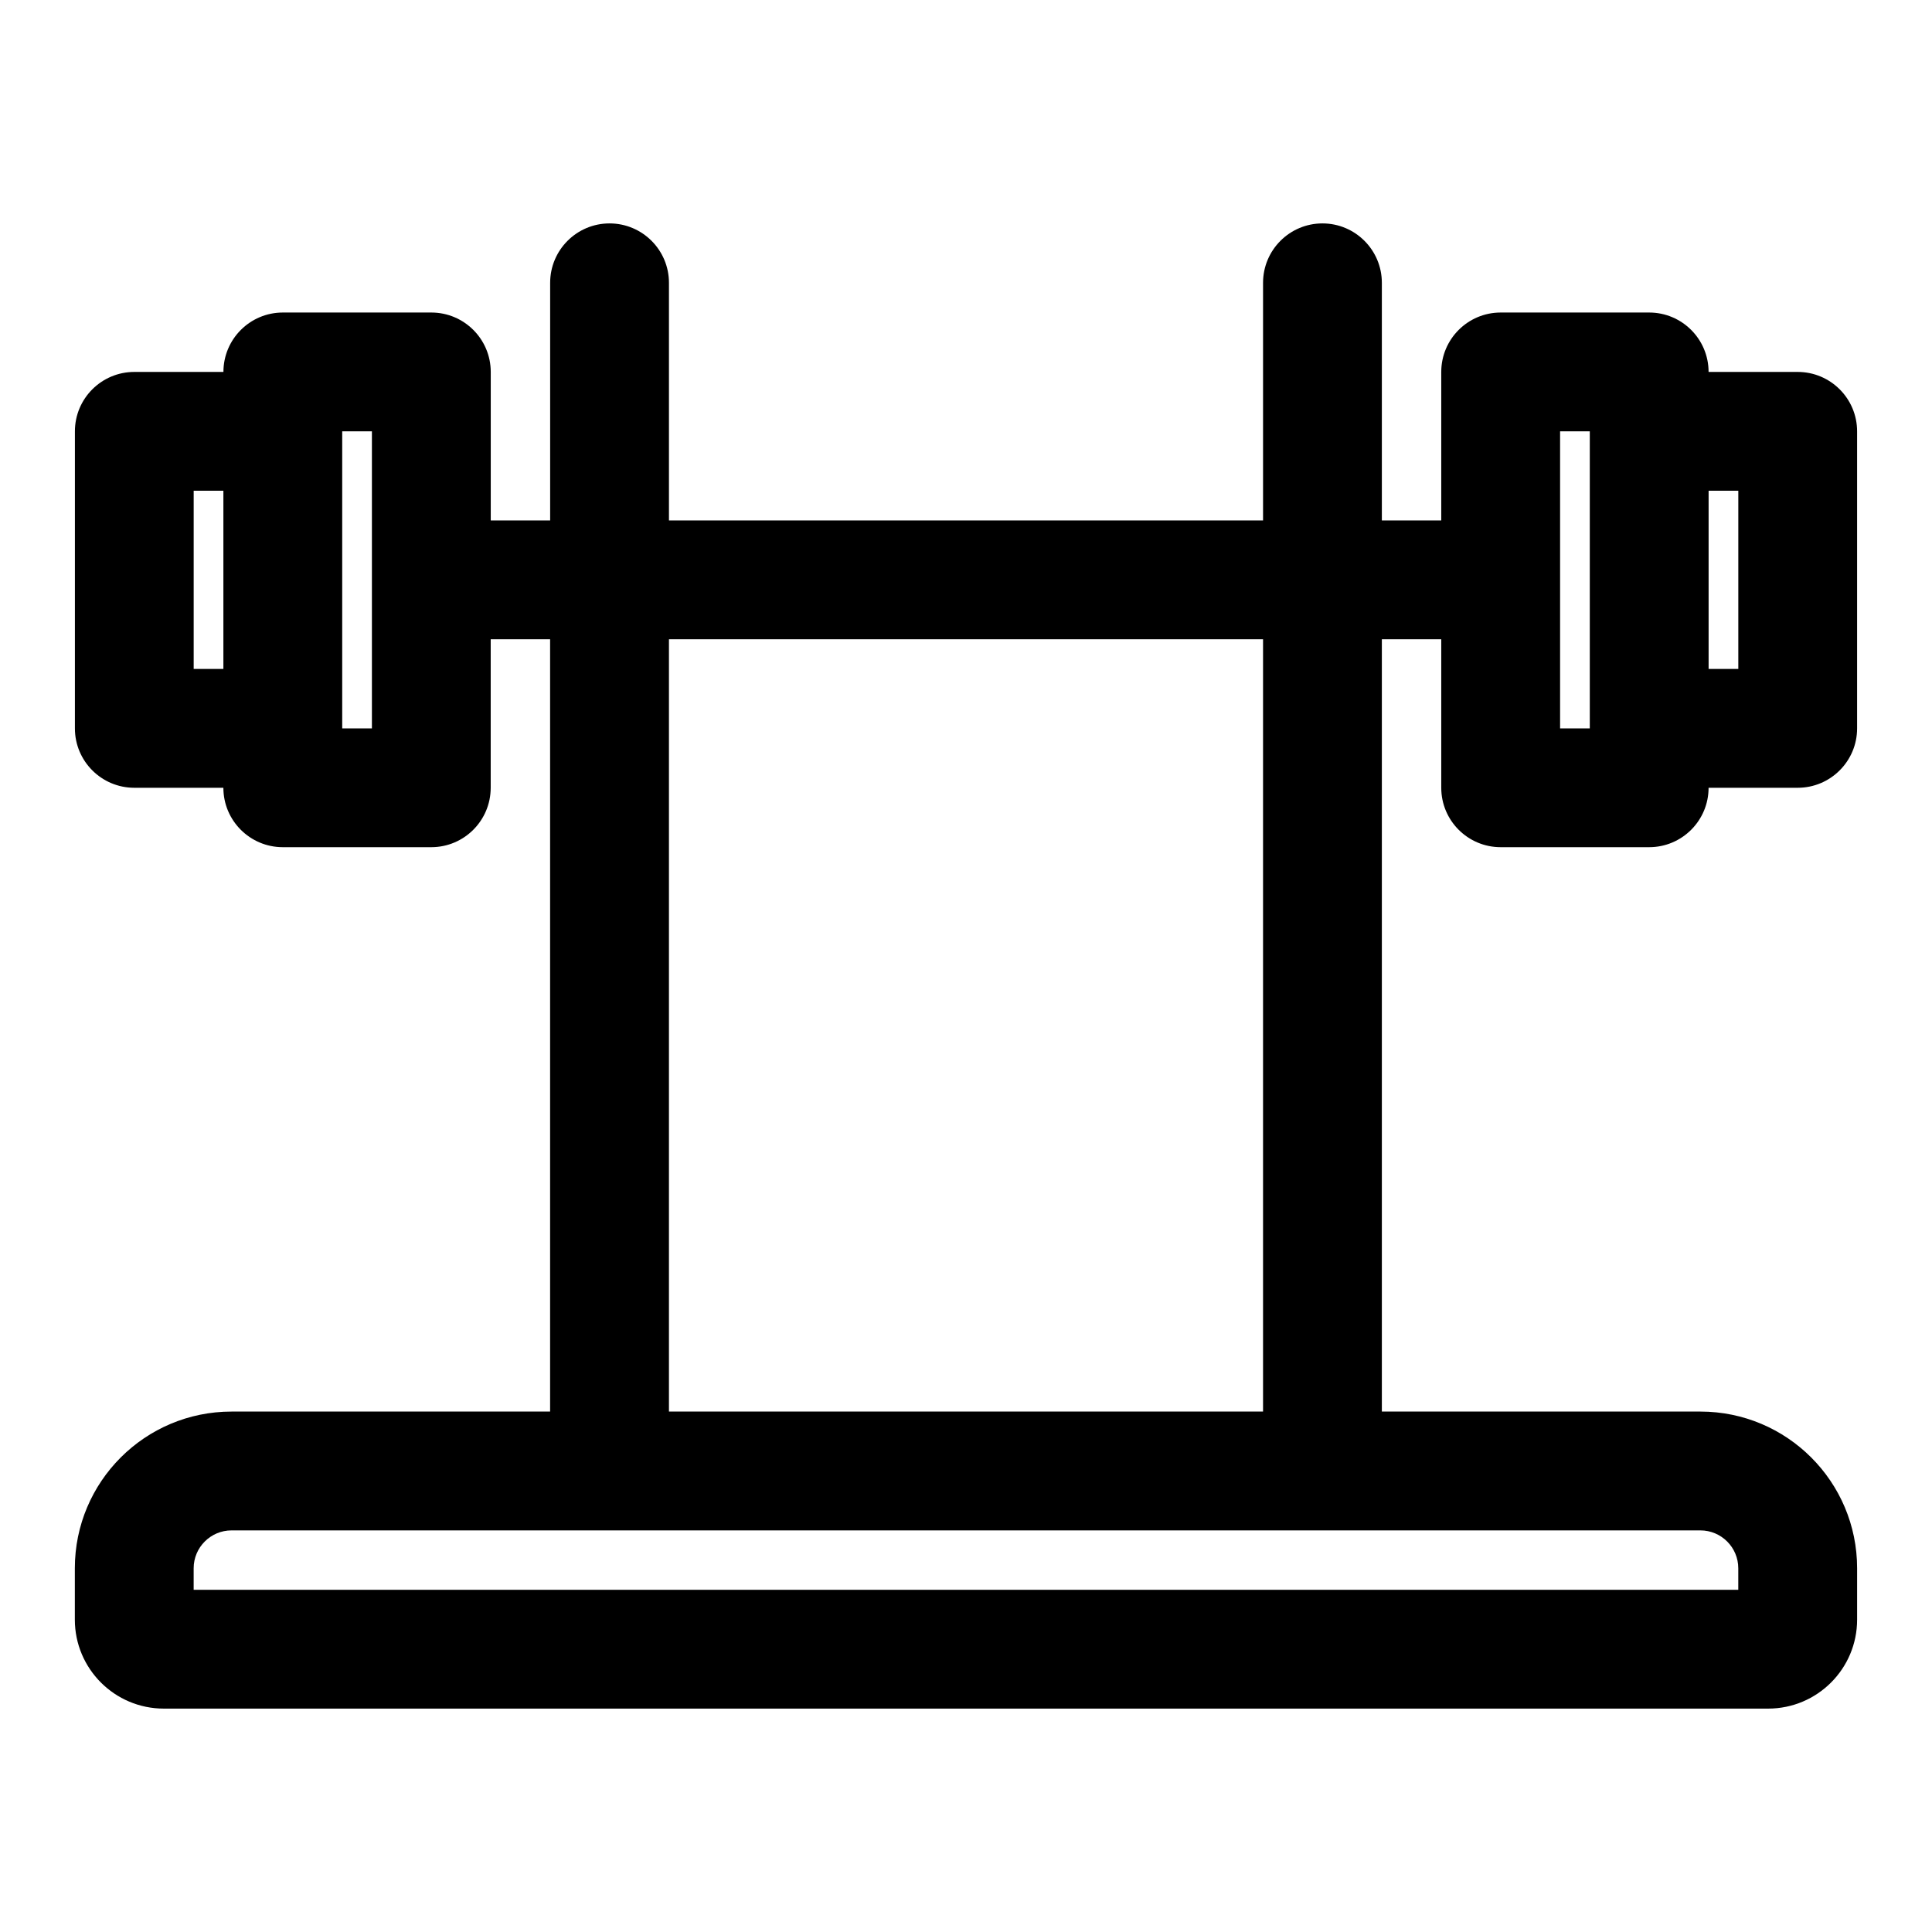 <?xml version="1.0" encoding="UTF-8"?>
<!-- Uploaded to: ICON Repo, www.svgrepo.com, Generator: ICON Repo Mixer Tools -->
<svg fill="#000000" width="800px" height="800px" version="1.1" viewBox="144 144 512 512" xmlns="http://www.w3.org/2000/svg">
 <path d="m179.58 352.77h23.617c0 8.691 7.055 15.742 15.742 15.742h39.359c8.691 0 15.742-7.055 15.742-15.742v-39.359h15.742v204.67h-84.418c-22.938 0-41.531 18.594-41.531 41.531v13.602c0 13.02 10.562 23.586 23.586 23.586h425.15c13.02 0 23.586-10.562 23.586-23.586v-13.602c0-22.938-18.594-41.531-41.531-41.531h-84.418v-204.67h15.742v39.359c0 8.691 7.055 15.742 15.742 15.742h39.359c8.691 0 15.742-7.055 15.742-15.742h23.617c8.691 0 15.742-7.055 15.742-15.742v-78.719c0-8.691-7.055-15.742-15.742-15.742h-23.617c0-8.691-7.055-15.742-15.742-15.742h-39.359c-8.691 0-15.742 7.055-15.742 15.742v39.359h-15.742v-62.977c0-8.691-7.055-15.742-15.742-15.742-8.691 0-15.742 7.055-15.742 15.742v62.977h-157.44v-62.977c0-8.691-7.055-15.742-15.742-15.742-8.691 0-15.742 7.055-15.742 15.742v62.977h-15.742v-39.359c0-8.691-7.055-15.742-15.742-15.742h-39.359c-8.691 0-15.742 7.055-15.742 15.742h-23.617c-8.691 0-15.742 7.055-15.742 15.742v78.719c0 8.691 7.055 15.742 15.742 15.742zm25.789 196.8h389.25c5.543 0 10.043 4.504 10.043 10.043v5.699h-409.34v-5.699c0-5.543 4.504-10.043 10.043-10.043zm115.91-236.16v204.67h157.44v-204.67zm-78.719-55.105v78.719h-7.871v-78.719zm314.88 0h7.871v78.719h-7.871zm39.359 15.742h7.871v47.23h-7.871zm-393.6 0v47.23h-7.871v-47.23z" fill-rule="evenodd"/>
</svg>